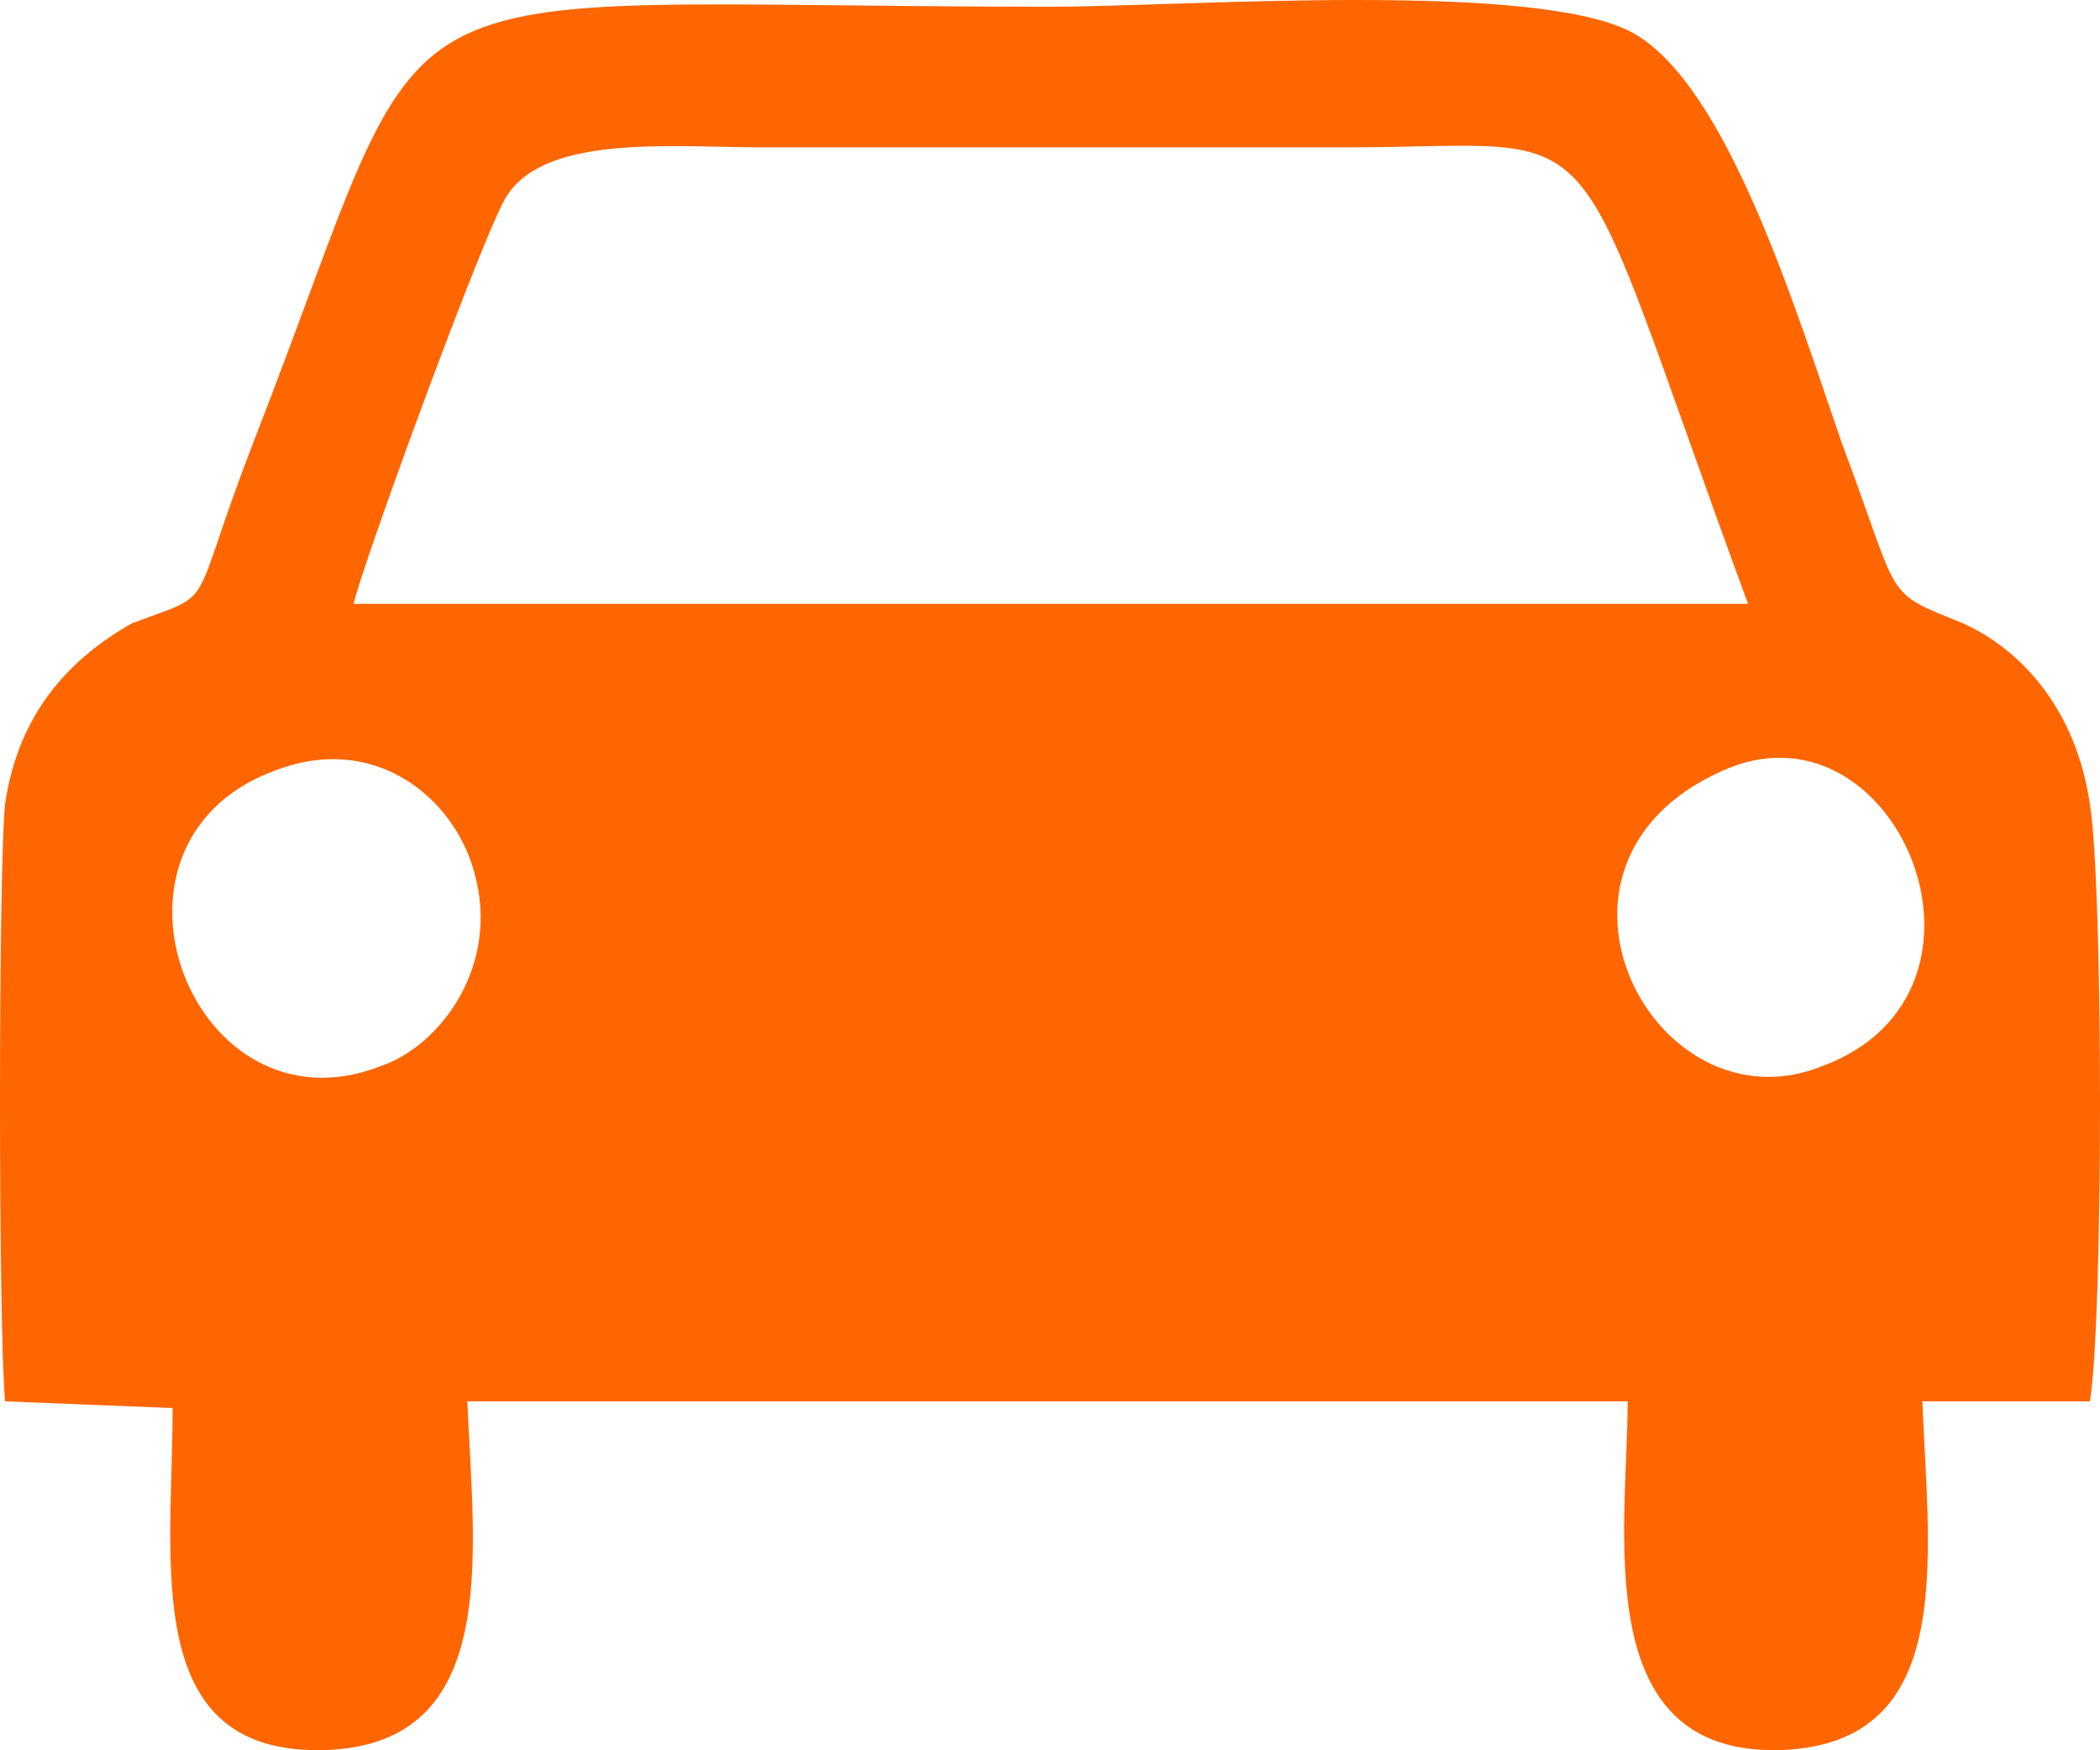 <?xml version="1.0" encoding="UTF-8"?>
<!DOCTYPE svg PUBLIC "-//W3C//DTD SVG 1.1//EN" "http://www.w3.org/Graphics/SVG/1.1/DTD/svg11.dtd">
<!-- Creator: CorelDRAW X7 -->
<svg xmlns="http://www.w3.org/2000/svg" xml:space="preserve" width="2494px" height="2078px" version="1.1" style="shape-rendering:geometricPrecision; text-rendering:geometricPrecision; image-rendering:optimizeQuality; fill-rule:evenodd; clip-rule:evenodd"
viewBox="0 0 2494 2078"
 xmlns:xlink="http://www.w3.org/1999/xlink">
 <defs>
  <style type="text/css">
   <![CDATA[
    .fil0 {fill:#FF6600}
   ]]>
  </style>
 </defs>
 <g id="Layer_x0020_1">
  <path class="fil0" d="M324 916c120,-48 215,31 239,119 32,111 -40,207 -111,231 -223,87 -358,-263 -128,-350zm1720 0c207,-96 358,262 120,350 -199,80 -367,-239 -120,-350zm-1624 -199c8,-40 159,-454 183,-486 48,-72 199,-56 303,-56l692 0c327,0 255,-64 478,542l-1656 0zm2062 947c16,-96 16,-613 0,-709 -16,-111 -80,-183 -151,-215 -96,-39 -72,-23 -144,-215 -55,-159 -135,-421 -246,-485 -112,-64 -534,-32 -693,-32 -844,0 -717,-72 -947,517 -80,207 -40,176 -144,215 -71,40 -135,104 -151,215 -8,80 -8,621 0,709l199 8c0,183 -40,414 183,406 207,-8 175,-231 167,-414l1378 0c0,151 -48,422 183,414 207,-8 175,-223 167,-414l199 0 0 0z"/>
 </g>
</svg>
